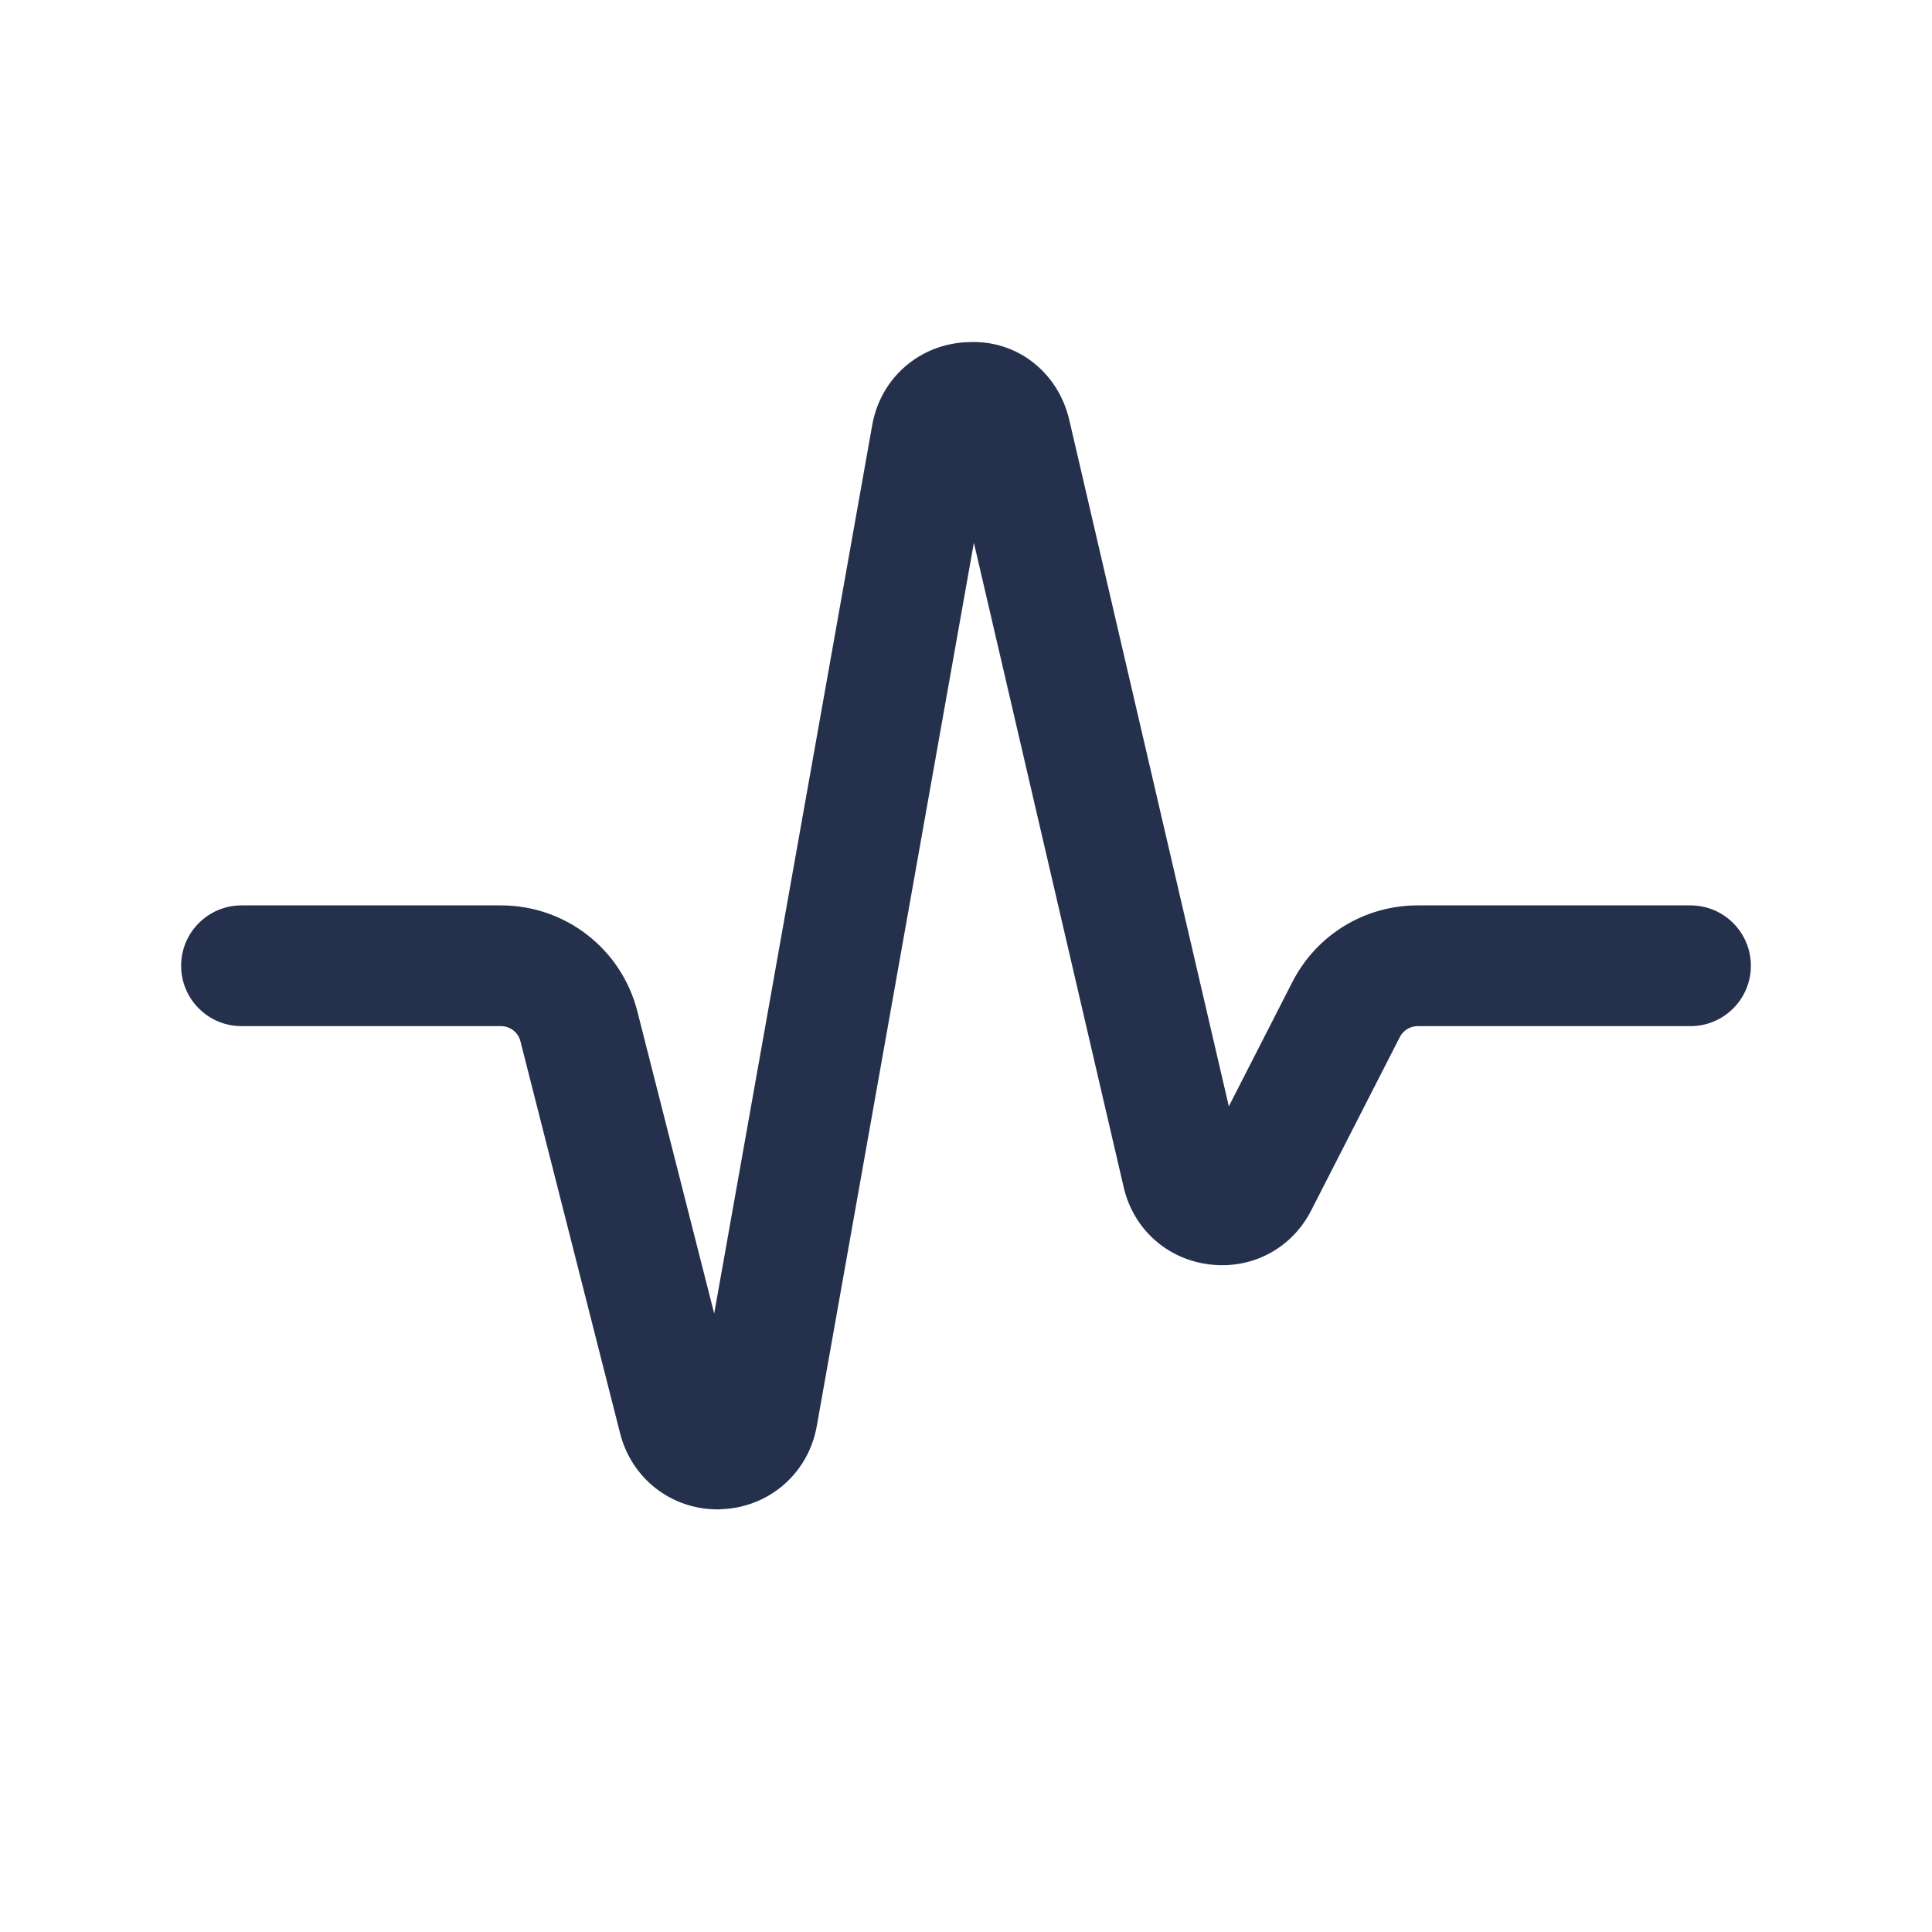<svg width="24" height="24" viewBox="0 0 24 24" fill="none" xmlns="http://www.w3.org/2000/svg">
<path d="M8.914 18.75C8.34 18.75 7.847 18.369 7.704 17.808L6.465 12.935C6.437 12.824 6.337 12.747 6.223 12.747H3C2.586 12.747 2.25 12.411 2.25 11.997C2.25 11.583 2.586 11.247 3 11.247H6.223C7.025 11.247 7.722 11.789 7.918 12.566L8.872 16.317L10.835 5.281C10.939 4.69 11.432 4.266 12.032 4.25C12.639 4.22 13.147 4.631 13.283 5.217L15.265 13.743L16.053 12.201C16.354 11.613 16.95 11.247 17.612 11.247H21C21.414 11.247 21.75 11.583 21.75 11.997C21.75 12.411 21.414 12.747 21 12.747H17.612C17.517 12.747 17.432 12.799 17.389 12.883L16.289 15.035C16.049 15.507 15.554 15.773 15.024 15.707C14.497 15.643 14.079 15.267 13.959 14.749L12.098 6.742L10.146 17.717C10.042 18.302 9.554 18.726 8.96 18.748C8.945 18.75 8.93 18.75 8.914 18.75Z" fill="#25314C"/>
</svg>
